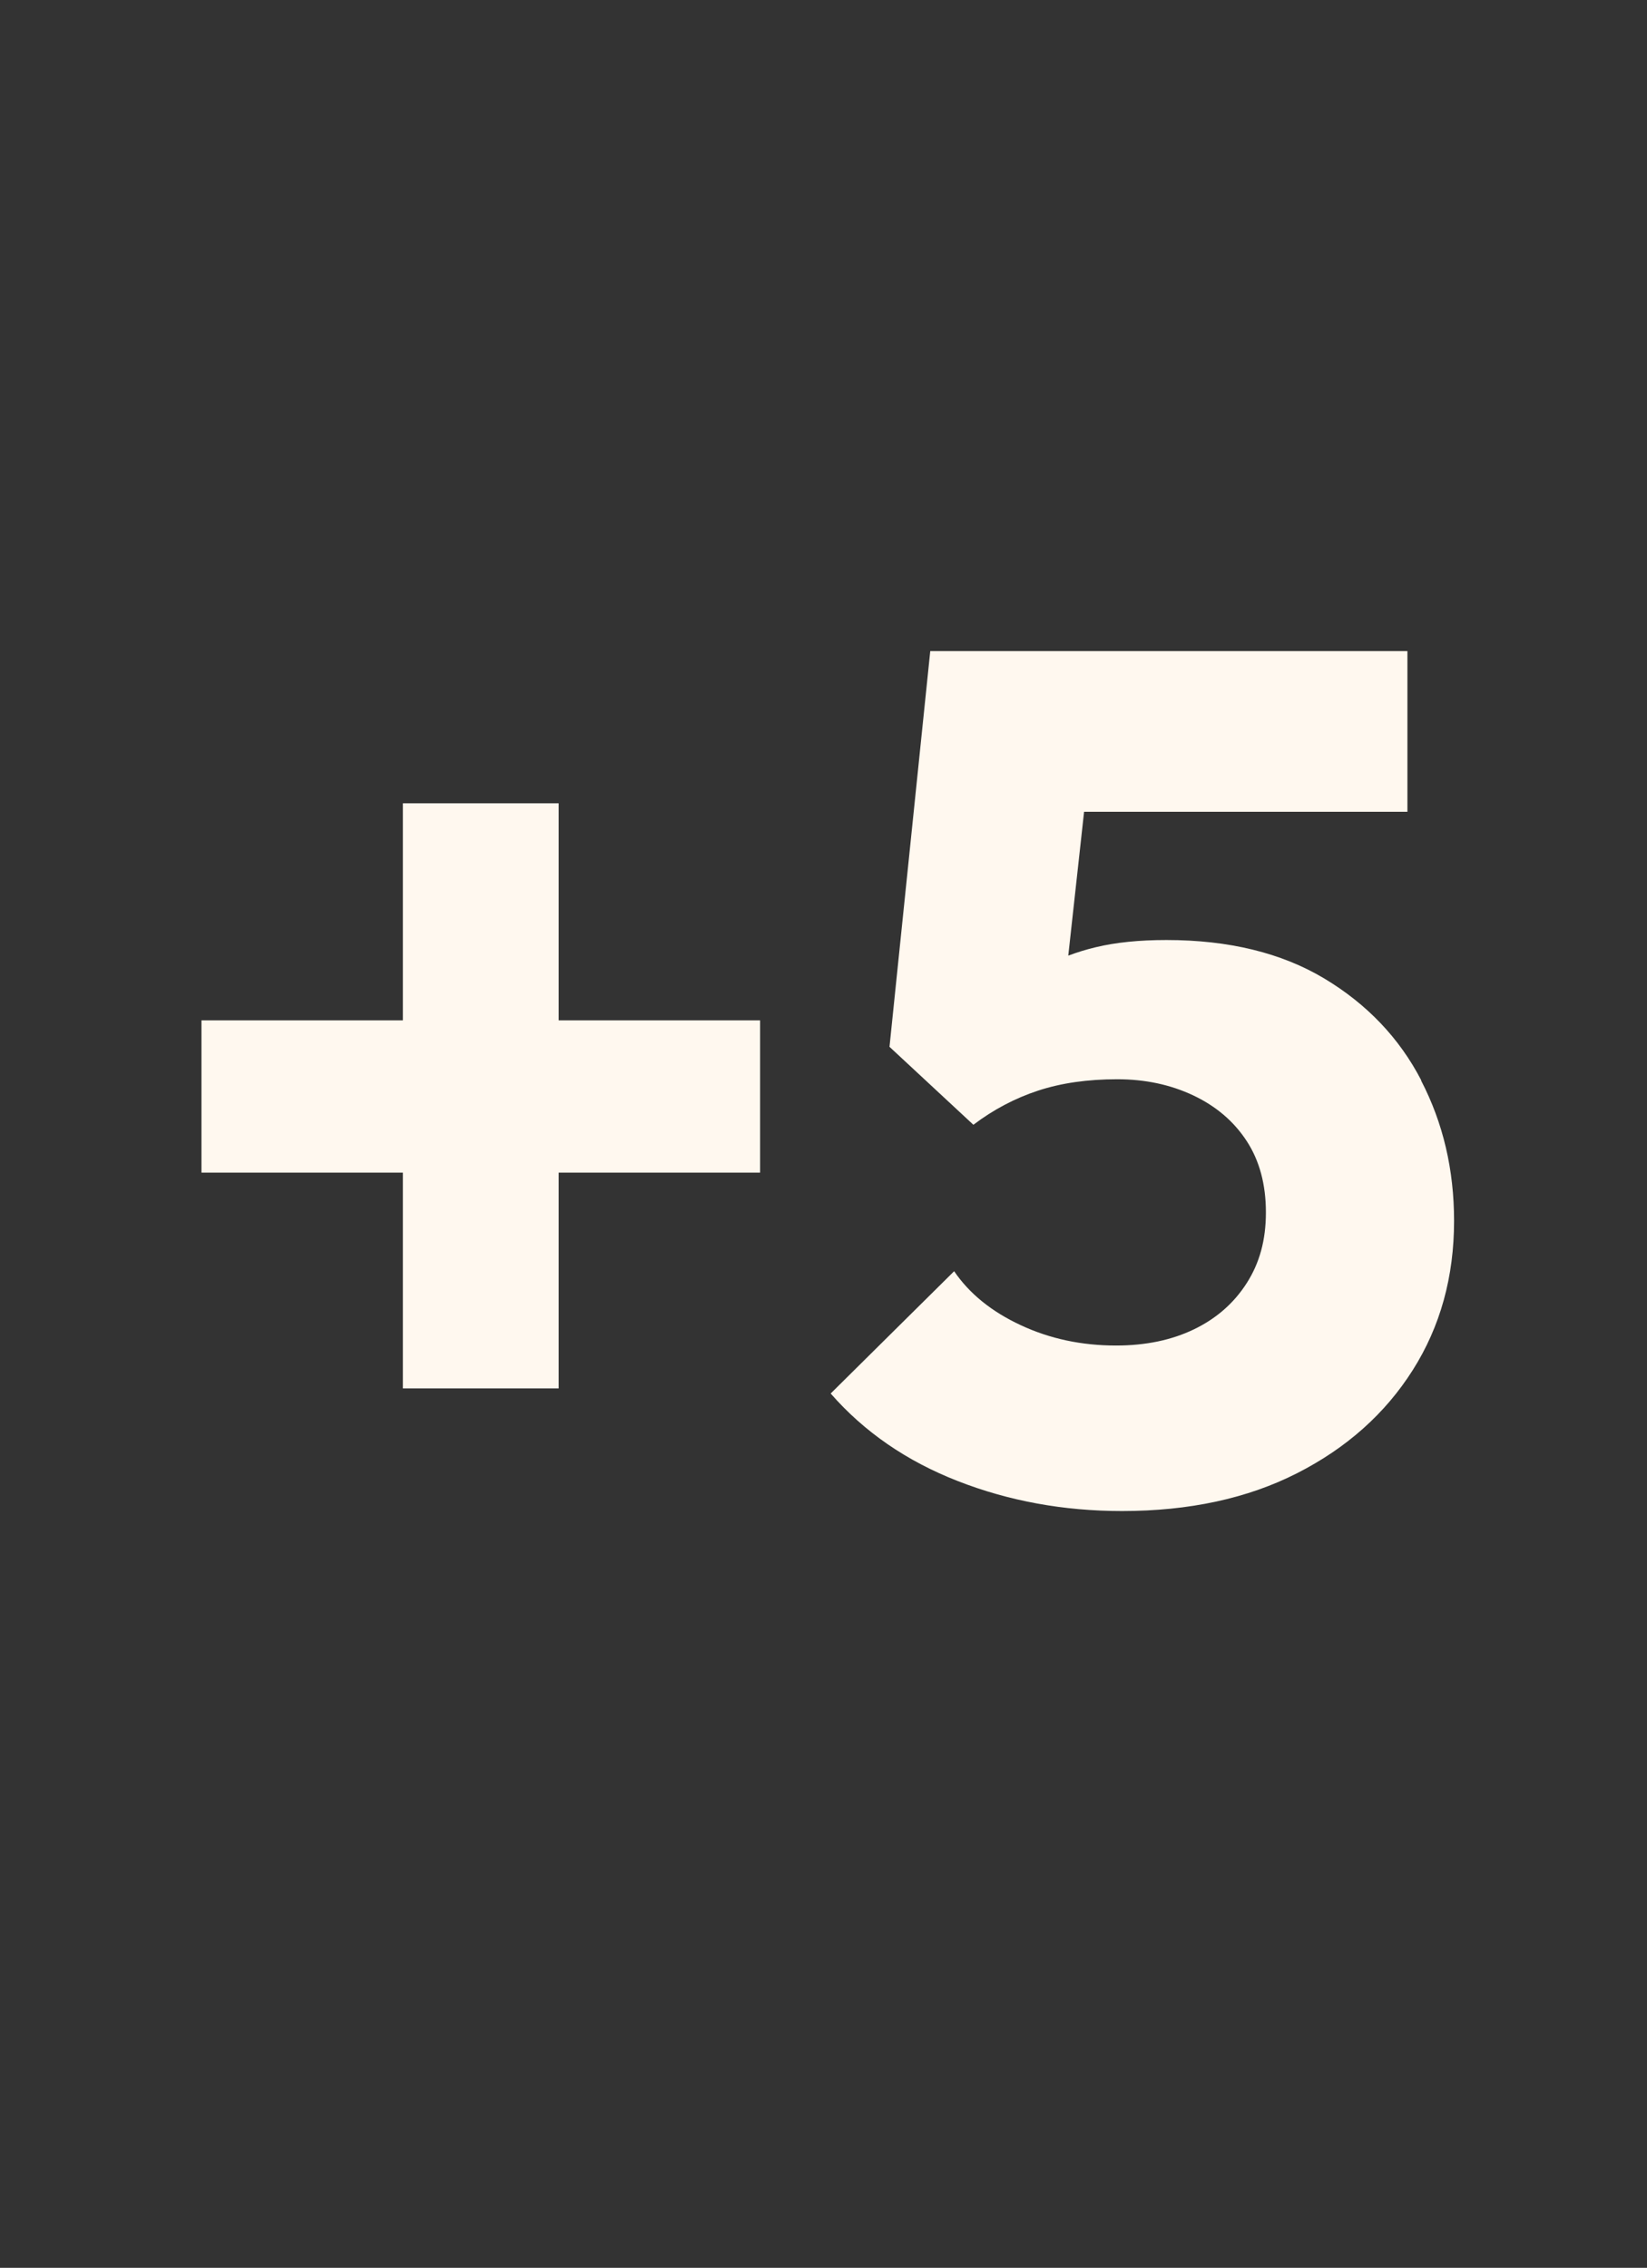 <?xml version="1.0" encoding="UTF-8"?><svg id="Layer_1" xmlns="http://www.w3.org/2000/svg" viewBox="0 0 248.93 342.7"><rect x="0" y="0" width="248.93" height="342.7" fill="#333333" stroke="none"/><defs><style>.cls-1{fill:#fff8ef;stroke-width:0px;}</style></defs><polygon class="cls-1" points="84.44 121.39 60.89 121.39 60.89 154.19 30.45 154.19 30.45 177.2 60.89 177.2 60.89 209.81 84.44 209.81 84.44 177.2 114.88 177.2 114.88 154.19 84.44 154.19 84.44 121.39"/><path class="cls-1" d="M214.81,163.25c-3.32-6.4-8.22-11.53-14.68-15.4-6.46-3.86-14.41-5.8-23.83-5.8-4.11,0-7.67.36-10.69,1.09-1.44.34-2.82.77-4.15,1.27l2.39-21.74h48.87v-24.28h-72.12l-6.16,59.8,12.68,11.78c3.02-2.29,6.28-4.01,9.78-5.16,3.5-1.15,7.49-1.72,11.96-1.72,4.23,0,8.06.82,11.51,2.45,3.44,1.63,6.13,3.93,8.06,6.89,1.93,2.96,2.9,6.55,2.9,10.78s-.97,7.67-2.9,10.69c-1.93,3.02-4.59,5.35-7.97,6.98-3.38,1.63-7.31,2.45-11.78,2.45-5.2,0-10-1.02-14.41-3.08-4.41-2.05-7.76-4.77-10.06-8.15l-18.66,18.48c5.07,5.8,11.47,10.21,19.21,13.23,7.73,3.02,16,4.53,24.82,4.53,10.15,0,18.96-1.9,26.45-5.71,7.49-3.81,13.32-9,17.49-15.58,4.17-6.58,6.25-14.1,6.25-22.56,0-7.73-1.66-14.8-4.98-21.2Z"/></svg>